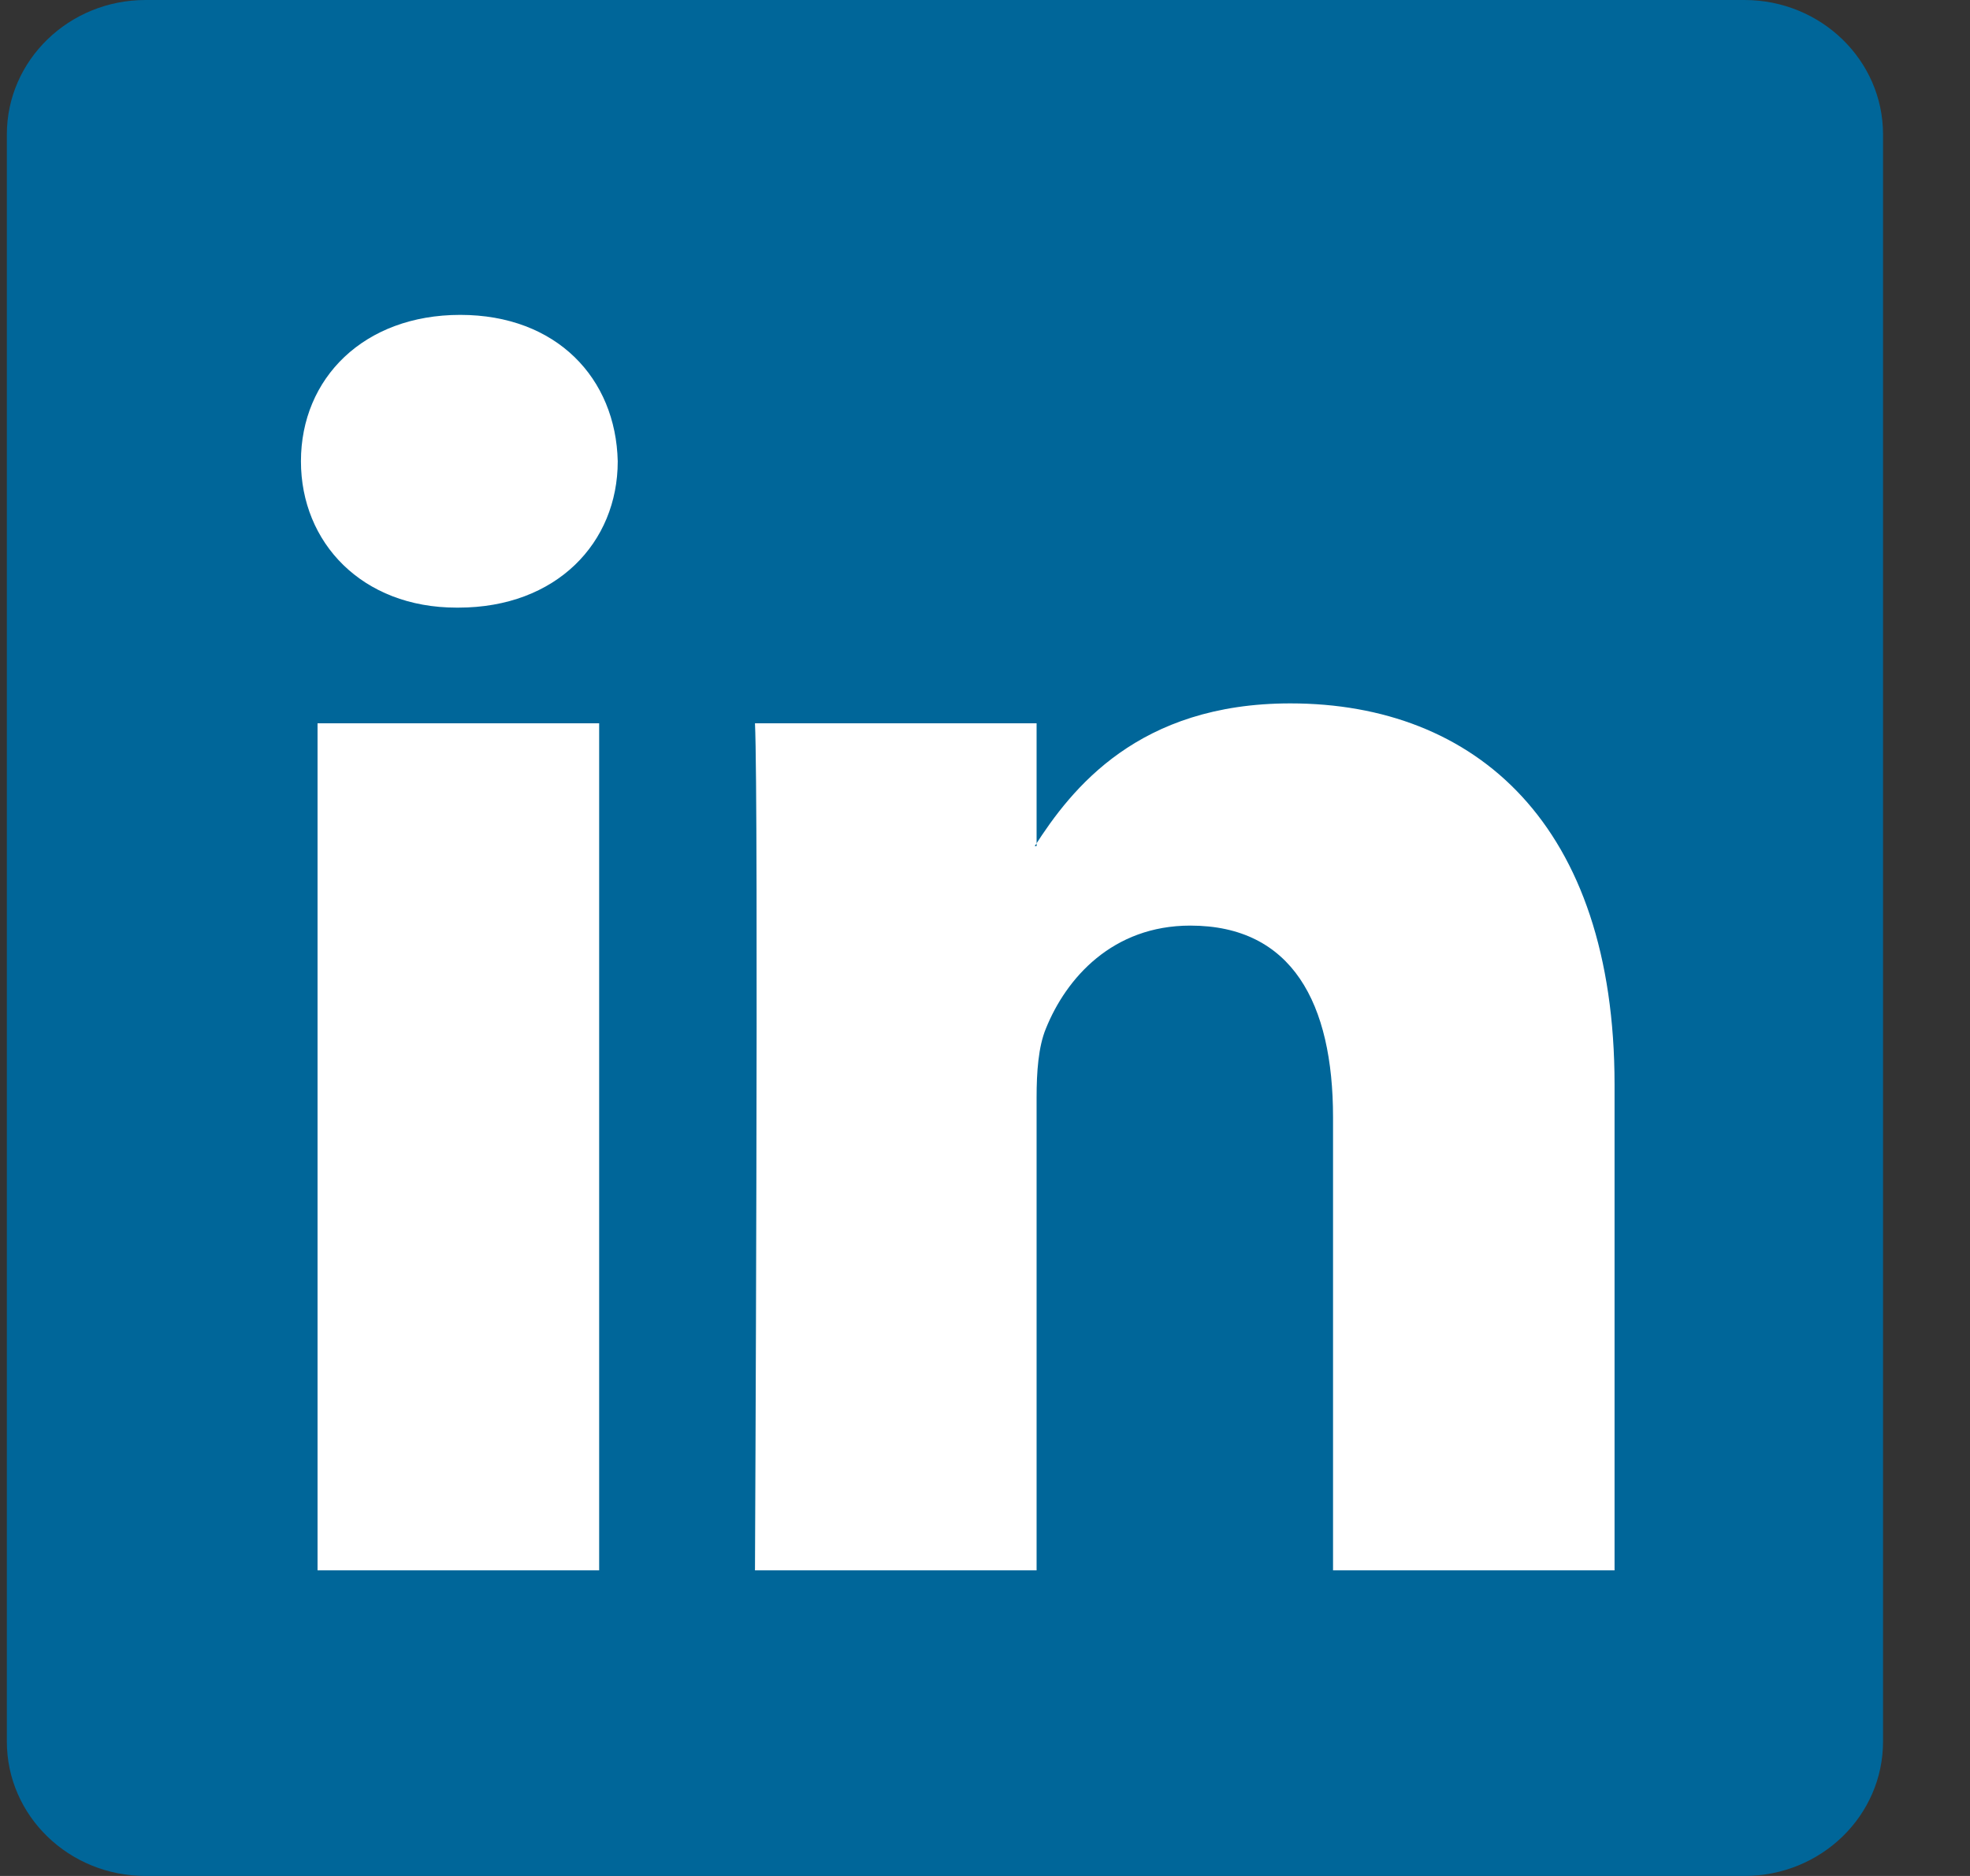 <svg width="21" height="20" viewBox="0 0 21 20" fill="none" xmlns="http://www.w3.org/2000/svg">
<rect x="0" y="0" width="21" height="20" fill="#333333" stroke="none"/>
<path d="M0.073 1.433C0.073 0.642 0.735 0 1.551 0H18.595C19.412 0 20.073 0.642 20.073 1.433V18.567C20.073 19.359 19.412 20 18.595 20H1.551C0.735 20 0.073 19.359 0.073 18.567V1.433Z" fill="#006699"/>
<path fill-rule="evenodd" clip-rule="evenodd" d="M6.387 16.742V7.711H3.385V16.742H6.387ZM4.886 6.478C5.933 6.478 6.585 5.785 6.585 4.918C6.565 4.032 5.933 3.357 4.906 3.357C3.879 3.357 3.208 4.032 3.208 4.918C3.208 5.785 3.859 6.478 4.867 6.478H4.886Z" fill="white"/>
<path fill-rule="evenodd" clip-rule="evenodd" d="M8.048 16.742H11.05V11.699C11.05 11.429 11.069 11.159 11.149 10.966C11.366 10.427 11.86 9.868 12.689 9.868C13.775 9.868 14.21 10.697 14.21 11.911V16.742H17.211V11.564C17.211 8.79 15.73 7.499 13.755 7.499C12.136 7.499 11.425 8.404 11.03 9.021H11.05V7.711H8.048C8.088 8.558 8.048 16.742 8.048 16.742Z" fill="white"/>
</svg>
